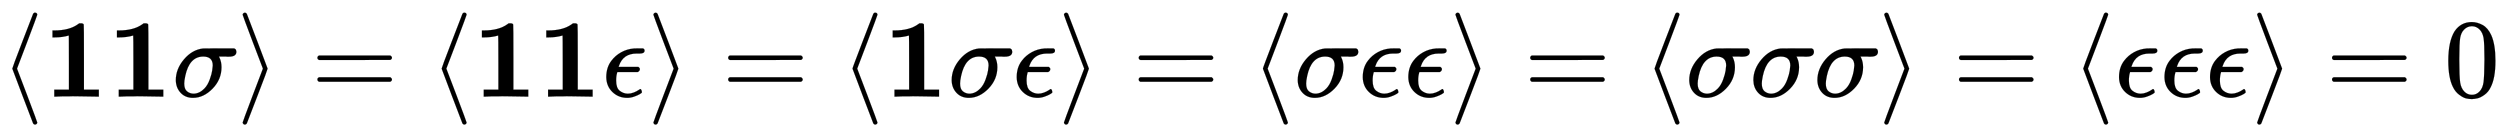 <svg xmlns:xlink="http://www.w3.org/1999/xlink" width="51.879ex" height="2.843ex" style="vertical-align: -0.838ex;" viewBox="0 -863.1 22336.8 1223.9" role="img" focusable="false" xmlns="http://www.w3.org/2000/svg" aria-labelledby="MathJax-SVG-1-Title"><title id="MathJax-SVG-1-Title">left angle bracket bold 1 bold 1 sigma right angle bracket equals left angle bracket bold 1 bold 1 epsilon right angle bracket equals left angle bracket bold 1 sigma epsilon right angle bracket equals left angle bracket sigma epsilon epsilon right angle bracket equals left angle bracket sigma sigma sigma right angle bracket equals left angle bracket epsilon epsilon epsilon right angle bracket equals 0</title><defs aria-hidden="true"><path stroke-width="1" id="E1-MJMAIN-27E8" d="M333 -232Q332 -239 327 -244T313 -250Q303 -250 296 -240Q293 -233 202 6T110 250T201 494T296 740Q299 745 306 749L309 750Q312 750 313 750Q331 750 333 732Q333 727 243 489Q152 252 152 250T243 11Q333 -227 333 -232Z"></path><path stroke-width="1" id="E1-MJMAINB-31" d="M481 0L294 3Q136 3 109 0H96V62H227V304Q227 546 225 546Q169 529 97 529H80V591H97Q231 591 308 647L319 655H333Q355 655 359 644Q361 640 361 351V62H494V0H481Z"></path><path stroke-width="1" id="E1-MJMATHI-3C3" d="M184 -11Q116 -11 74 34T31 147Q31 247 104 333T274 430Q275 431 414 431H552Q553 430 555 429T559 427T562 425T565 422T567 420T569 416T570 412T571 407T572 401Q572 357 507 357Q500 357 490 357T476 358H416L421 348Q439 310 439 263Q439 153 359 71T184 -11ZM361 278Q361 358 276 358Q152 358 115 184Q114 180 114 178Q106 141 106 117Q106 67 131 47T188 26Q242 26 287 73Q316 103 334 153T356 233T361 278Z"></path><path stroke-width="1" id="E1-MJMAIN-27E9" d="M55 732Q56 739 61 744T75 750Q85 750 92 740Q95 733 186 494T278 250T187 6T92 -240Q85 -250 75 -250Q67 -250 62 -245T55 -232Q55 -227 145 11Q236 248 236 250T145 489Q55 727 55 732Z"></path><path stroke-width="1" id="E1-MJMAIN-3D" d="M56 347Q56 360 70 367H707Q722 359 722 347Q722 336 708 328L390 327H72Q56 332 56 347ZM56 153Q56 168 72 173H708Q722 163 722 153Q722 140 707 133H70Q56 140 56 153Z"></path><path stroke-width="1" id="E1-MJMATHI-3F5" d="M227 -11Q149 -11 95 41T40 174Q40 262 87 322Q121 367 173 396T287 430Q289 431 329 431H367Q382 426 382 411Q382 385 341 385H325H312Q191 385 154 277L150 265H327Q340 256 340 246Q340 228 320 219H138V217Q128 187 128 143Q128 77 160 52T231 26Q258 26 284 36T326 57T343 68Q350 68 354 58T358 39Q358 36 357 35Q354 31 337 21T289 0T227 -11Z"></path><path stroke-width="1" id="E1-MJMAIN-30" d="M96 585Q152 666 249 666Q297 666 345 640T423 548Q460 465 460 320Q460 165 417 83Q397 41 362 16T301 -15T250 -22Q224 -22 198 -16T137 16T82 83Q39 165 39 320Q39 494 96 585ZM321 597Q291 629 250 629Q208 629 178 597Q153 571 145 525T137 333Q137 175 145 125T181 46Q209 16 250 16Q290 16 318 46Q347 76 354 130T362 333Q362 478 354 524T321 597Z"></path></defs><g stroke="currentColor" fill="currentColor" stroke-width="0" transform="matrix(1 0 0 -1 0 0)" aria-hidden="true"> <use xlink:href="#E1-MJMAIN-27E8" x="0" y="0"></use> <use xlink:href="#E1-MJMAINB-31" x="389" y="0"></use> <use xlink:href="#E1-MJMAINB-31" x="965" y="0"></use> <use xlink:href="#E1-MJMATHI-3C3" x="1540" y="0"></use> <use xlink:href="#E1-MJMAIN-27E9" x="2113" y="0"></use> <use xlink:href="#E1-MJMAIN-3D" x="2780" y="0"></use> <use xlink:href="#E1-MJMAIN-27E8" x="3836" y="0"></use> <use xlink:href="#E1-MJMAINB-31" x="4226" y="0"></use> <use xlink:href="#E1-MJMAINB-31" x="4801" y="0"></use> <use xlink:href="#E1-MJMATHI-3F5" x="5377" y="0"></use> <use xlink:href="#E1-MJMAIN-27E9" x="5783" y="0"></use> <use xlink:href="#E1-MJMAIN-3D" x="6450" y="0"></use> <use xlink:href="#E1-MJMAIN-27E8" x="7507" y="0"></use> <use xlink:href="#E1-MJMAINB-31" x="7896" y="0"></use> <use xlink:href="#E1-MJMATHI-3C3" x="8472" y="0"></use> <use xlink:href="#E1-MJMATHI-3F5" x="9044" y="0"></use> <use xlink:href="#E1-MJMAIN-27E9" x="9451" y="0"></use> <use xlink:href="#E1-MJMAIN-3D" x="10118" y="0"></use> <use xlink:href="#E1-MJMAIN-27E8" x="11174" y="0"></use> <use xlink:href="#E1-MJMATHI-3C3" x="11564" y="0"></use> <use xlink:href="#E1-MJMATHI-3F5" x="12136" y="0"></use> <use xlink:href="#E1-MJMATHI-3F5" x="12543" y="0"></use> <use xlink:href="#E1-MJMAIN-27E9" x="12949" y="0"></use> <use xlink:href="#E1-MJMAIN-3D" x="13616" y="0"></use> <use xlink:href="#E1-MJMAIN-27E8" x="14673" y="0"></use> <use xlink:href="#E1-MJMATHI-3C3" x="15062" y="0"></use> <use xlink:href="#E1-MJMATHI-3C3" x="15635" y="0"></use> <use xlink:href="#E1-MJMATHI-3C3" x="16207" y="0"></use> <use xlink:href="#E1-MJMAIN-27E9" x="16780" y="0"></use> <use xlink:href="#E1-MJMAIN-3D" x="17447" y="0"></use> <use xlink:href="#E1-MJMAIN-27E8" x="18503" y="0"></use> <use xlink:href="#E1-MJMATHI-3F5" x="18893" y="0"></use> <use xlink:href="#E1-MJMATHI-3F5" x="19299" y="0"></use> <use xlink:href="#E1-MJMATHI-3F5" x="19706" y="0"></use> <use xlink:href="#E1-MJMAIN-27E9" x="20112" y="0"></use> <use xlink:href="#E1-MJMAIN-3D" x="20780" y="0"></use> <use xlink:href="#E1-MJMAIN-30" x="21836" y="0"></use></g></svg>